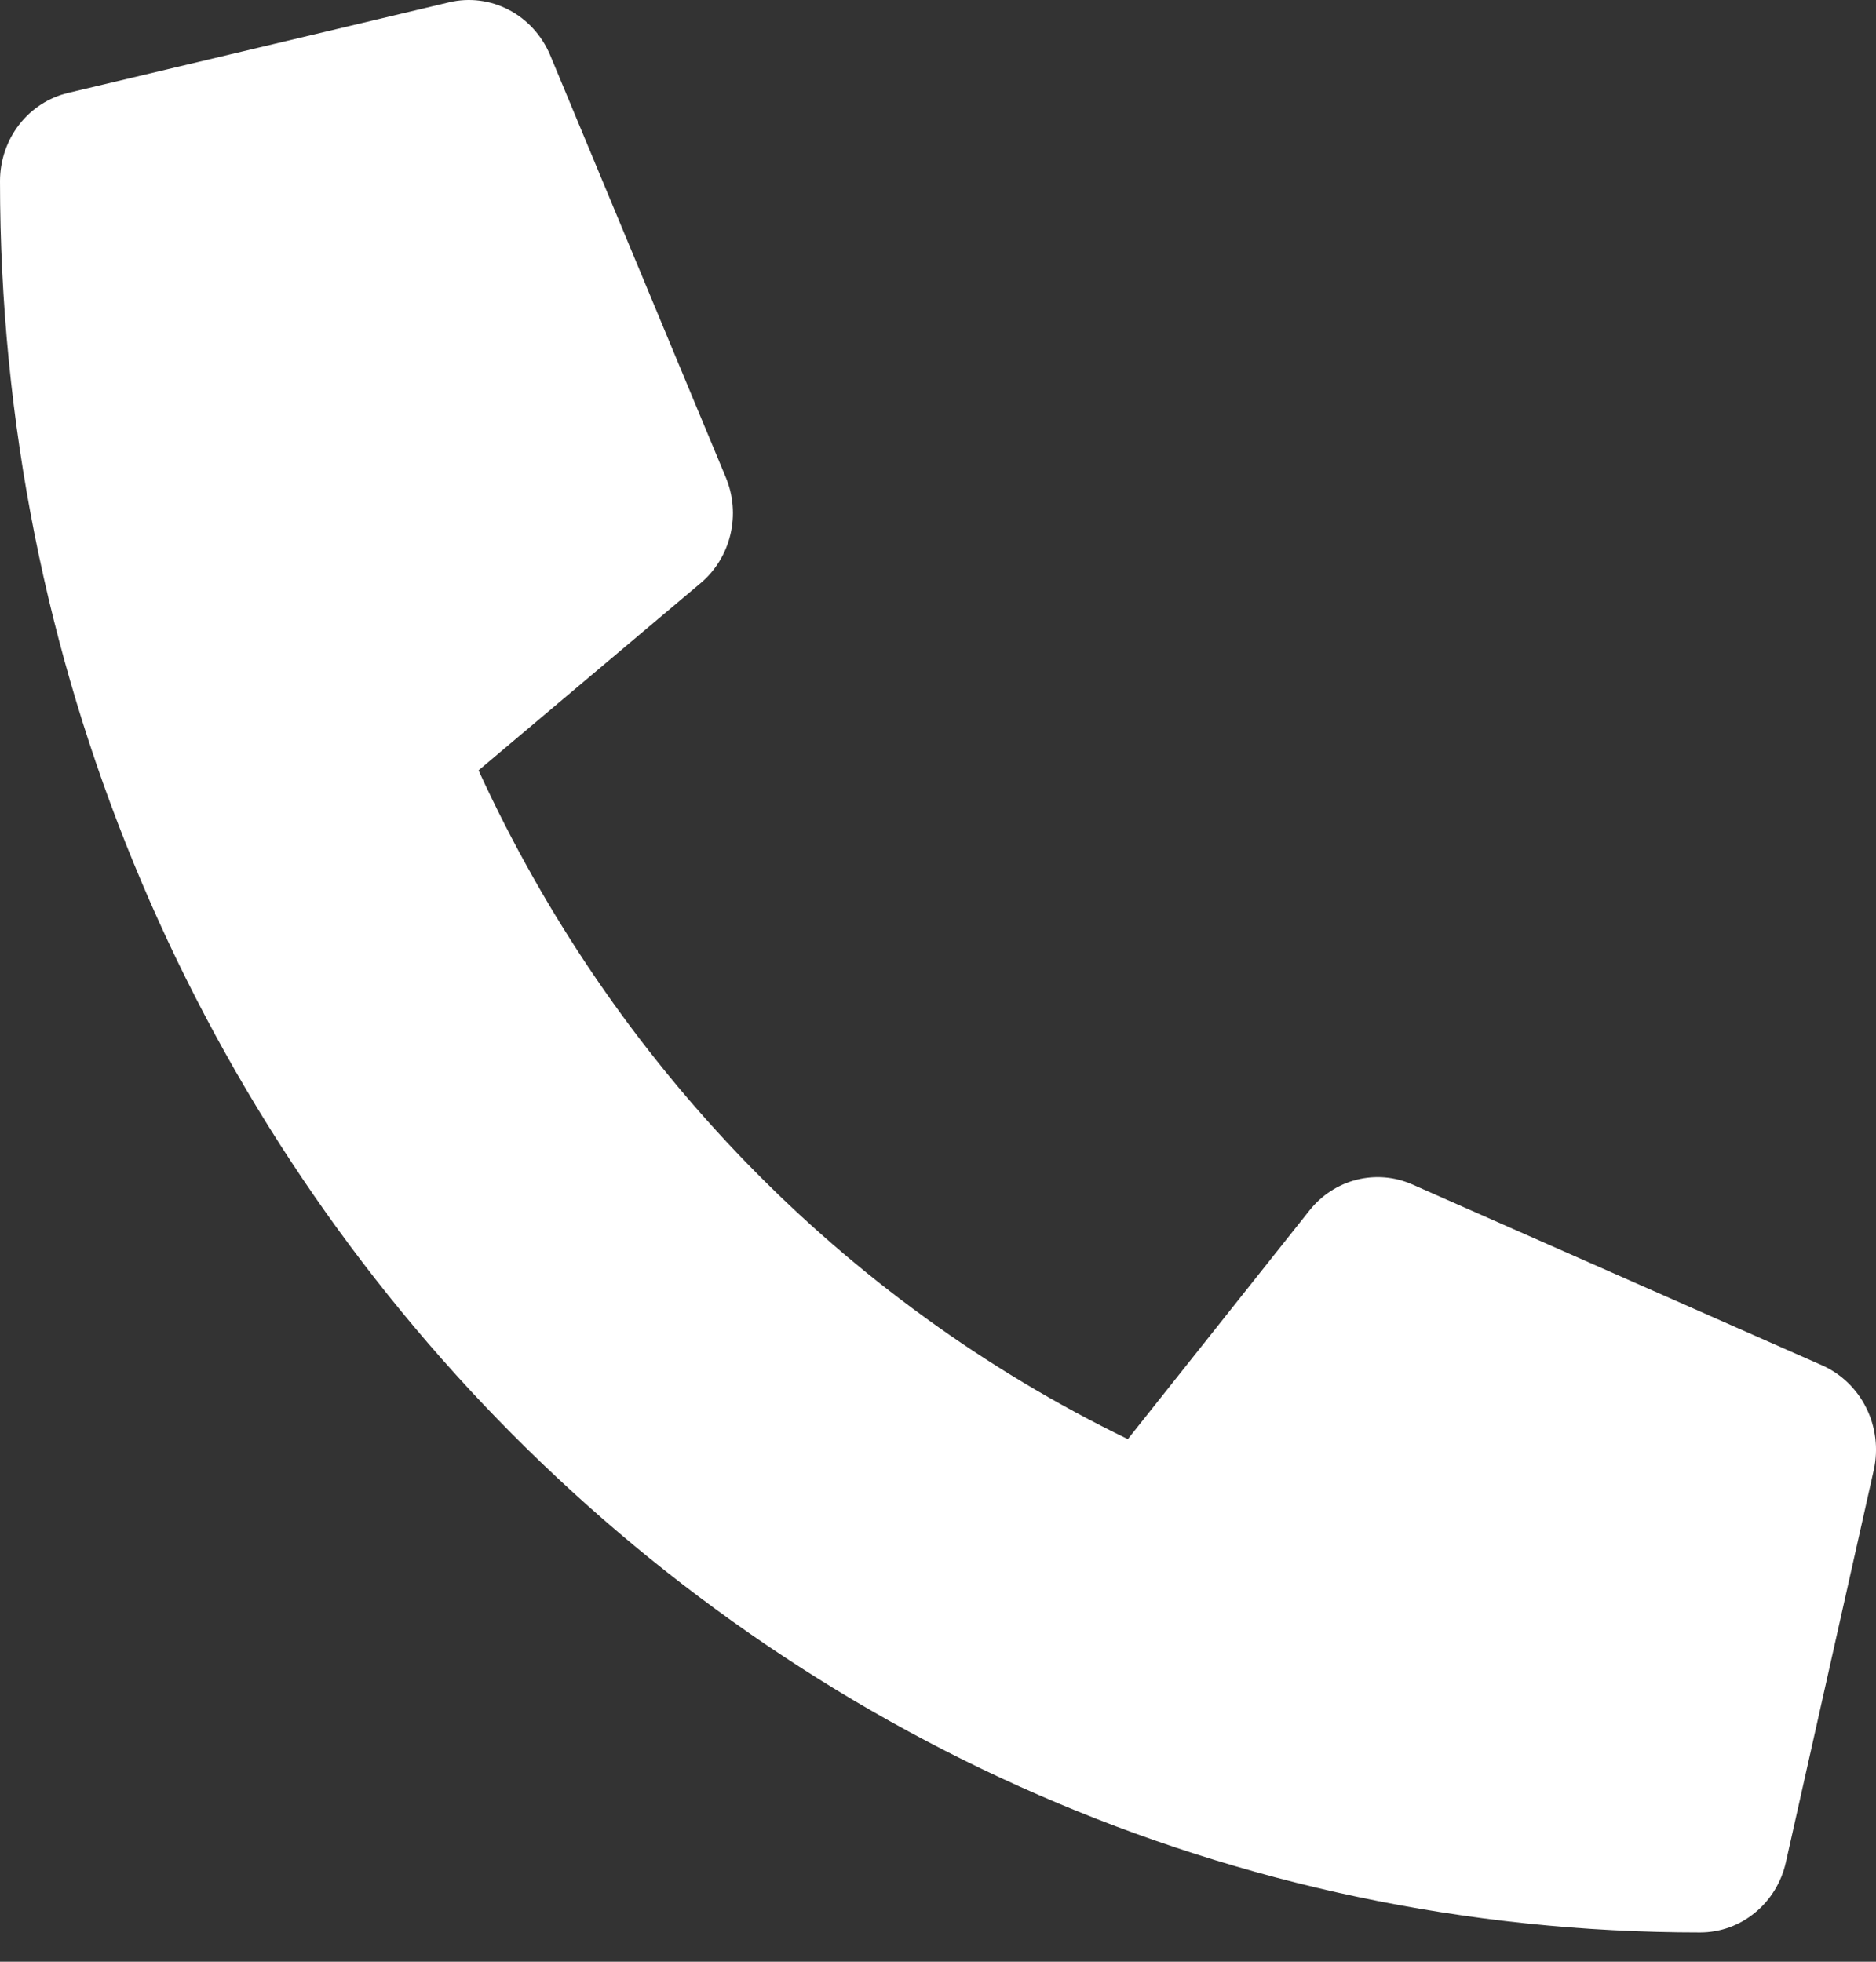 <svg width="22" height="23" viewBox="0 0 22 23" fill="none" xmlns="http://www.w3.org/2000/svg">
<rect x="0" y="0" width="22" height="23" fill="#333333" stroke="none"/>
<path d="M21.373 16.01L16.56 13.886C16.354 13.796 16.126 13.777 15.909 13.832C15.692 13.887 15.498 14.013 15.357 14.191L13.226 16.873C9.881 15.249 7.189 12.477 5.612 9.032L8.216 6.837C8.389 6.692 8.512 6.492 8.565 6.269C8.619 6.045 8.6 5.81 8.512 5.598L6.45 0.642C6.353 0.414 6.182 0.227 5.966 0.115C5.751 0.003 5.504 -0.029 5.268 0.027L0.799 1.089C0.572 1.143 0.369 1.274 0.224 1.462C0.079 1.65 -5.23459e-05 1.884 2.60232e-08 2.124C2.60232e-08 13.474 8.933 22.657 19.938 22.657C20.171 22.657 20.398 22.576 20.58 22.426C20.763 22.277 20.891 22.068 20.943 21.834L21.975 17.231C22.028 16.988 21.997 16.732 21.887 16.509C21.777 16.286 21.595 16.11 21.373 16.01Z" fill="white"/>
</svg>
